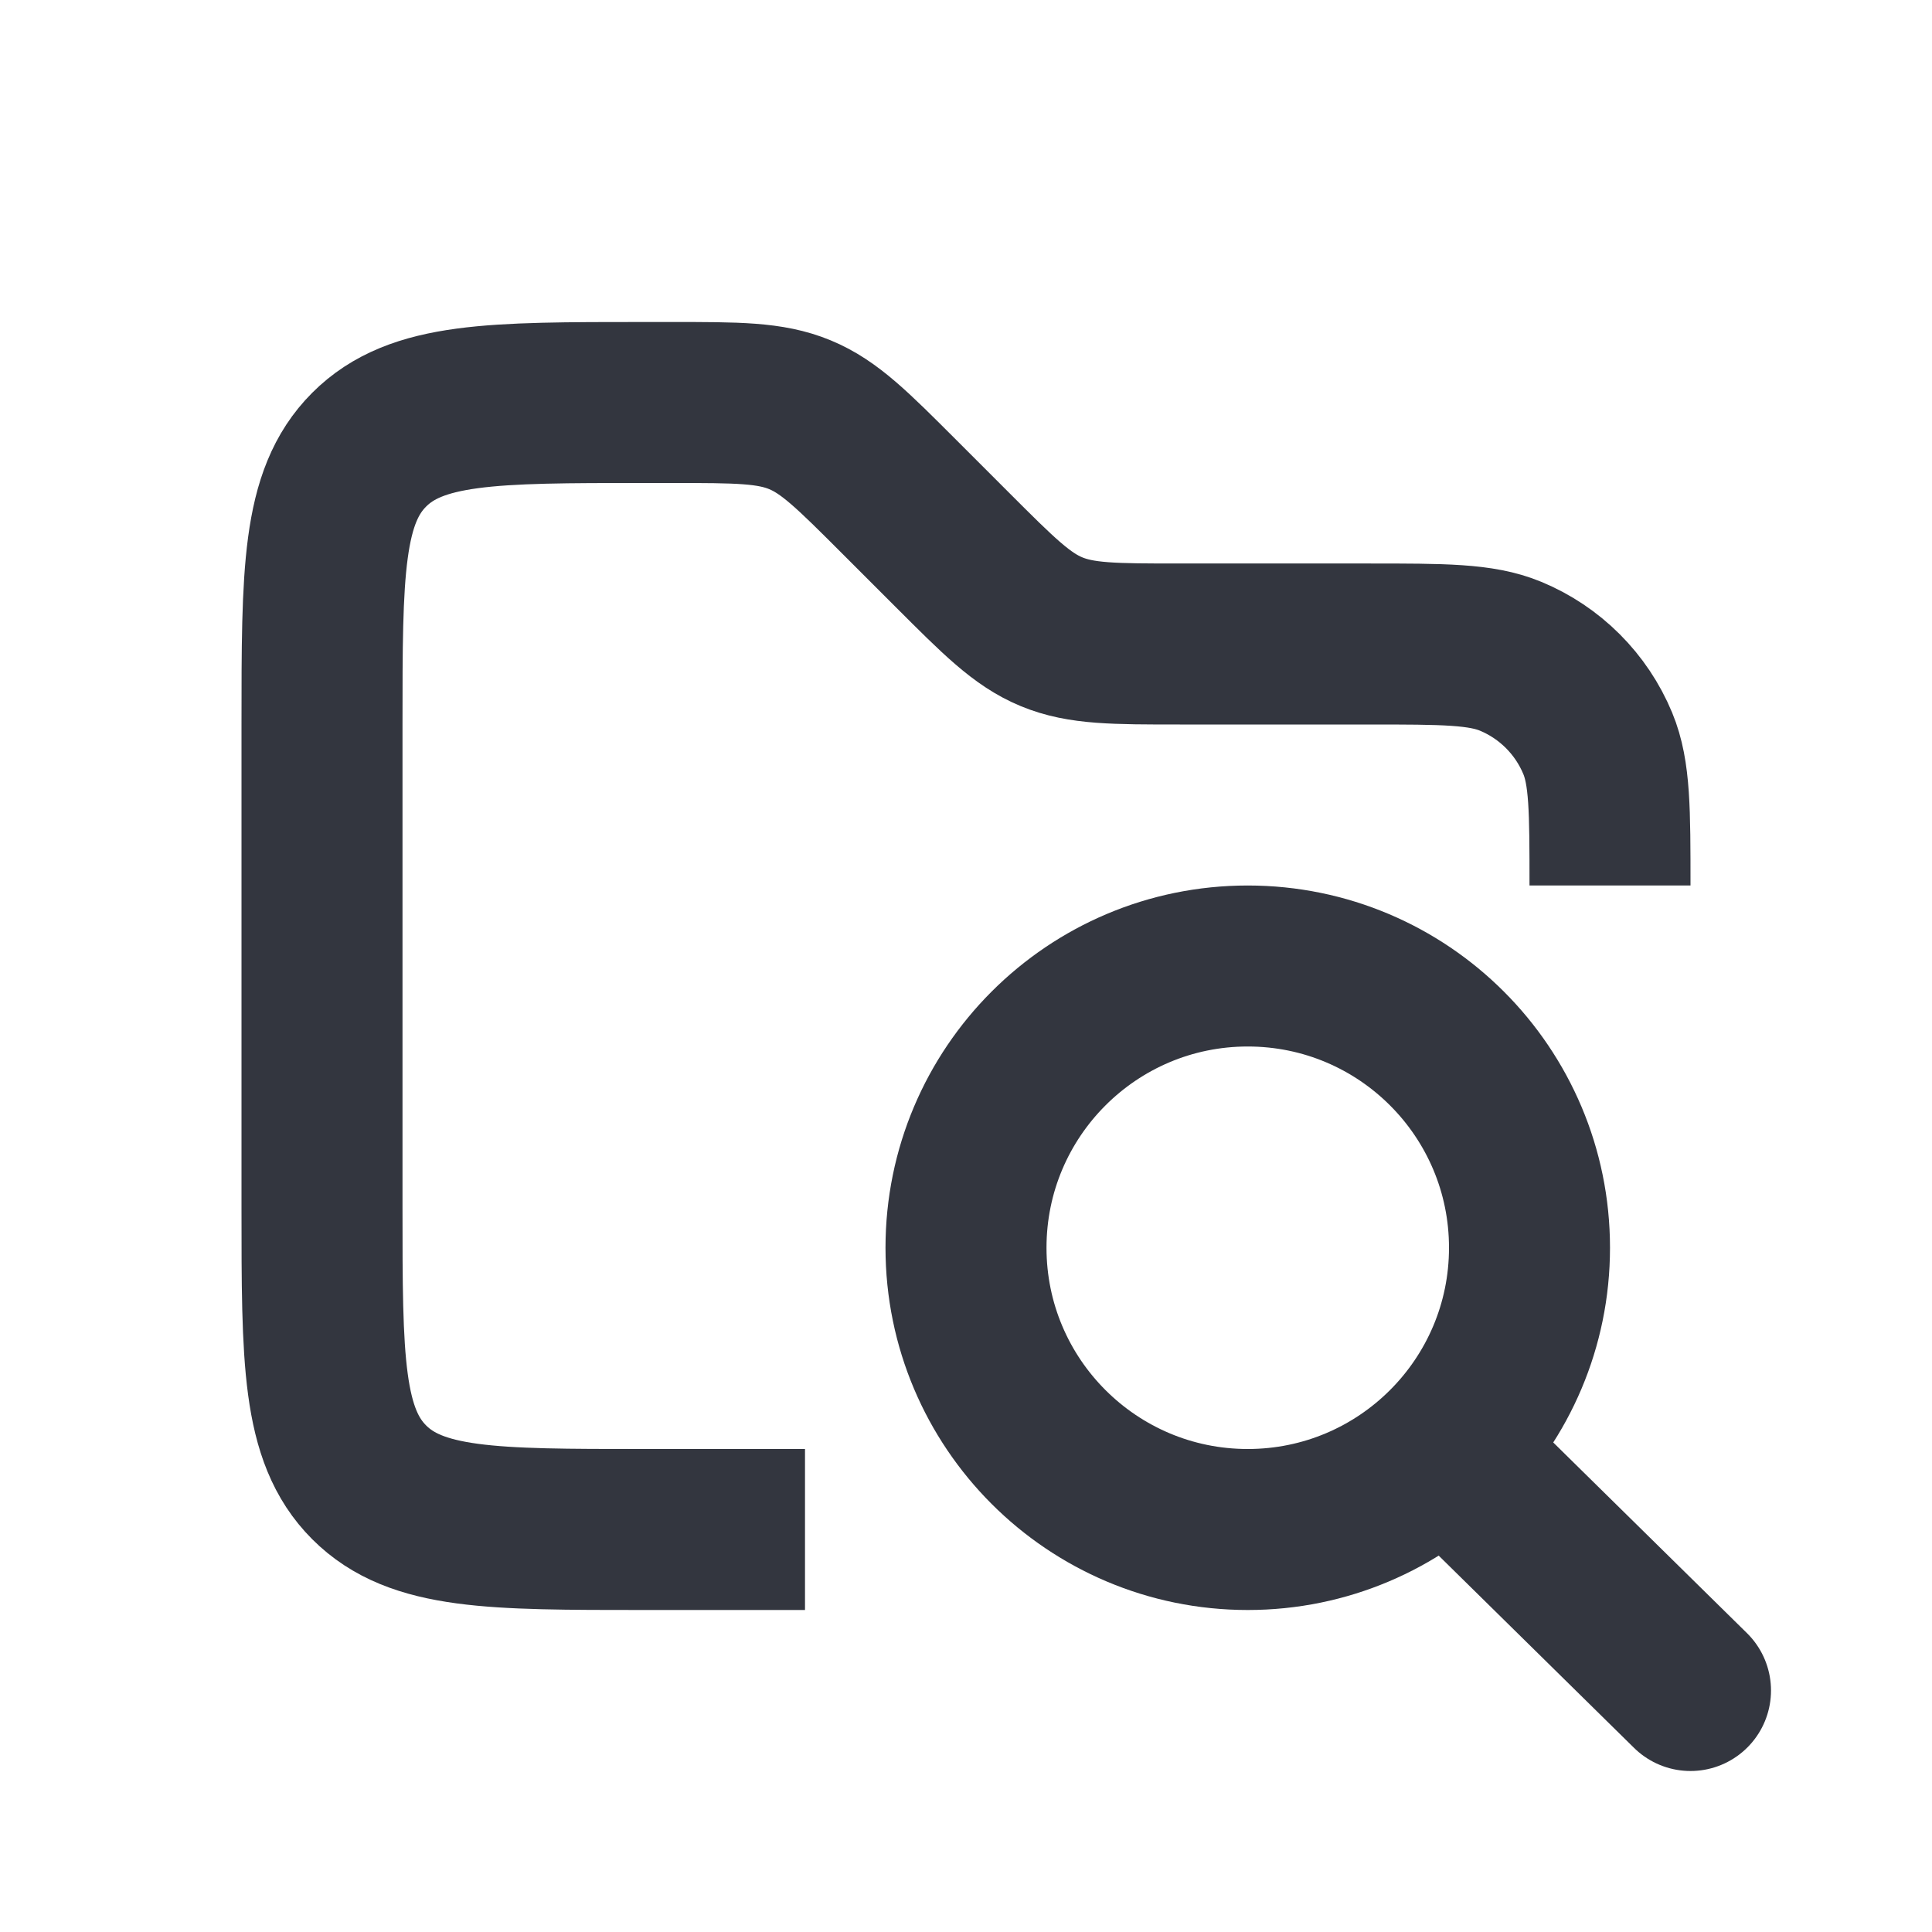 <svg width="24" height="24" viewBox="0 0 24 24" fill="none" xmlns="http://www.w3.org/2000/svg">
<path d="M20 11V11C20 10.068 20 9.602 19.848 9.235C19.645 8.745 19.255 8.355 18.765 8.152C18.398 8 17.932 8 17 8H14.657C13.839 8 13.431 8 13.063 7.848C12.695 7.696 12.406 7.406 11.828 6.828L11.172 6.172C10.594 5.594 10.305 5.304 9.937 5.152C9.569 5 9.161 5 8.343 5H8C6.114 5 5.172 5 4.586 5.586C4 6.172 4 7.114 4 9V15C4 16.886 4 17.828 4.586 18.414C5.172 19 6.114 19 8 19H10" stroke="#33363F" stroke-width="2"/>
<circle cx="15.5" cy="15.5" r="3.5" stroke="#33363F" stroke-width="2"/>
<path d="M18.03 18.077L21 21" stroke="#33363F" stroke-width="2" stroke-linecap="round"/>
</svg>
